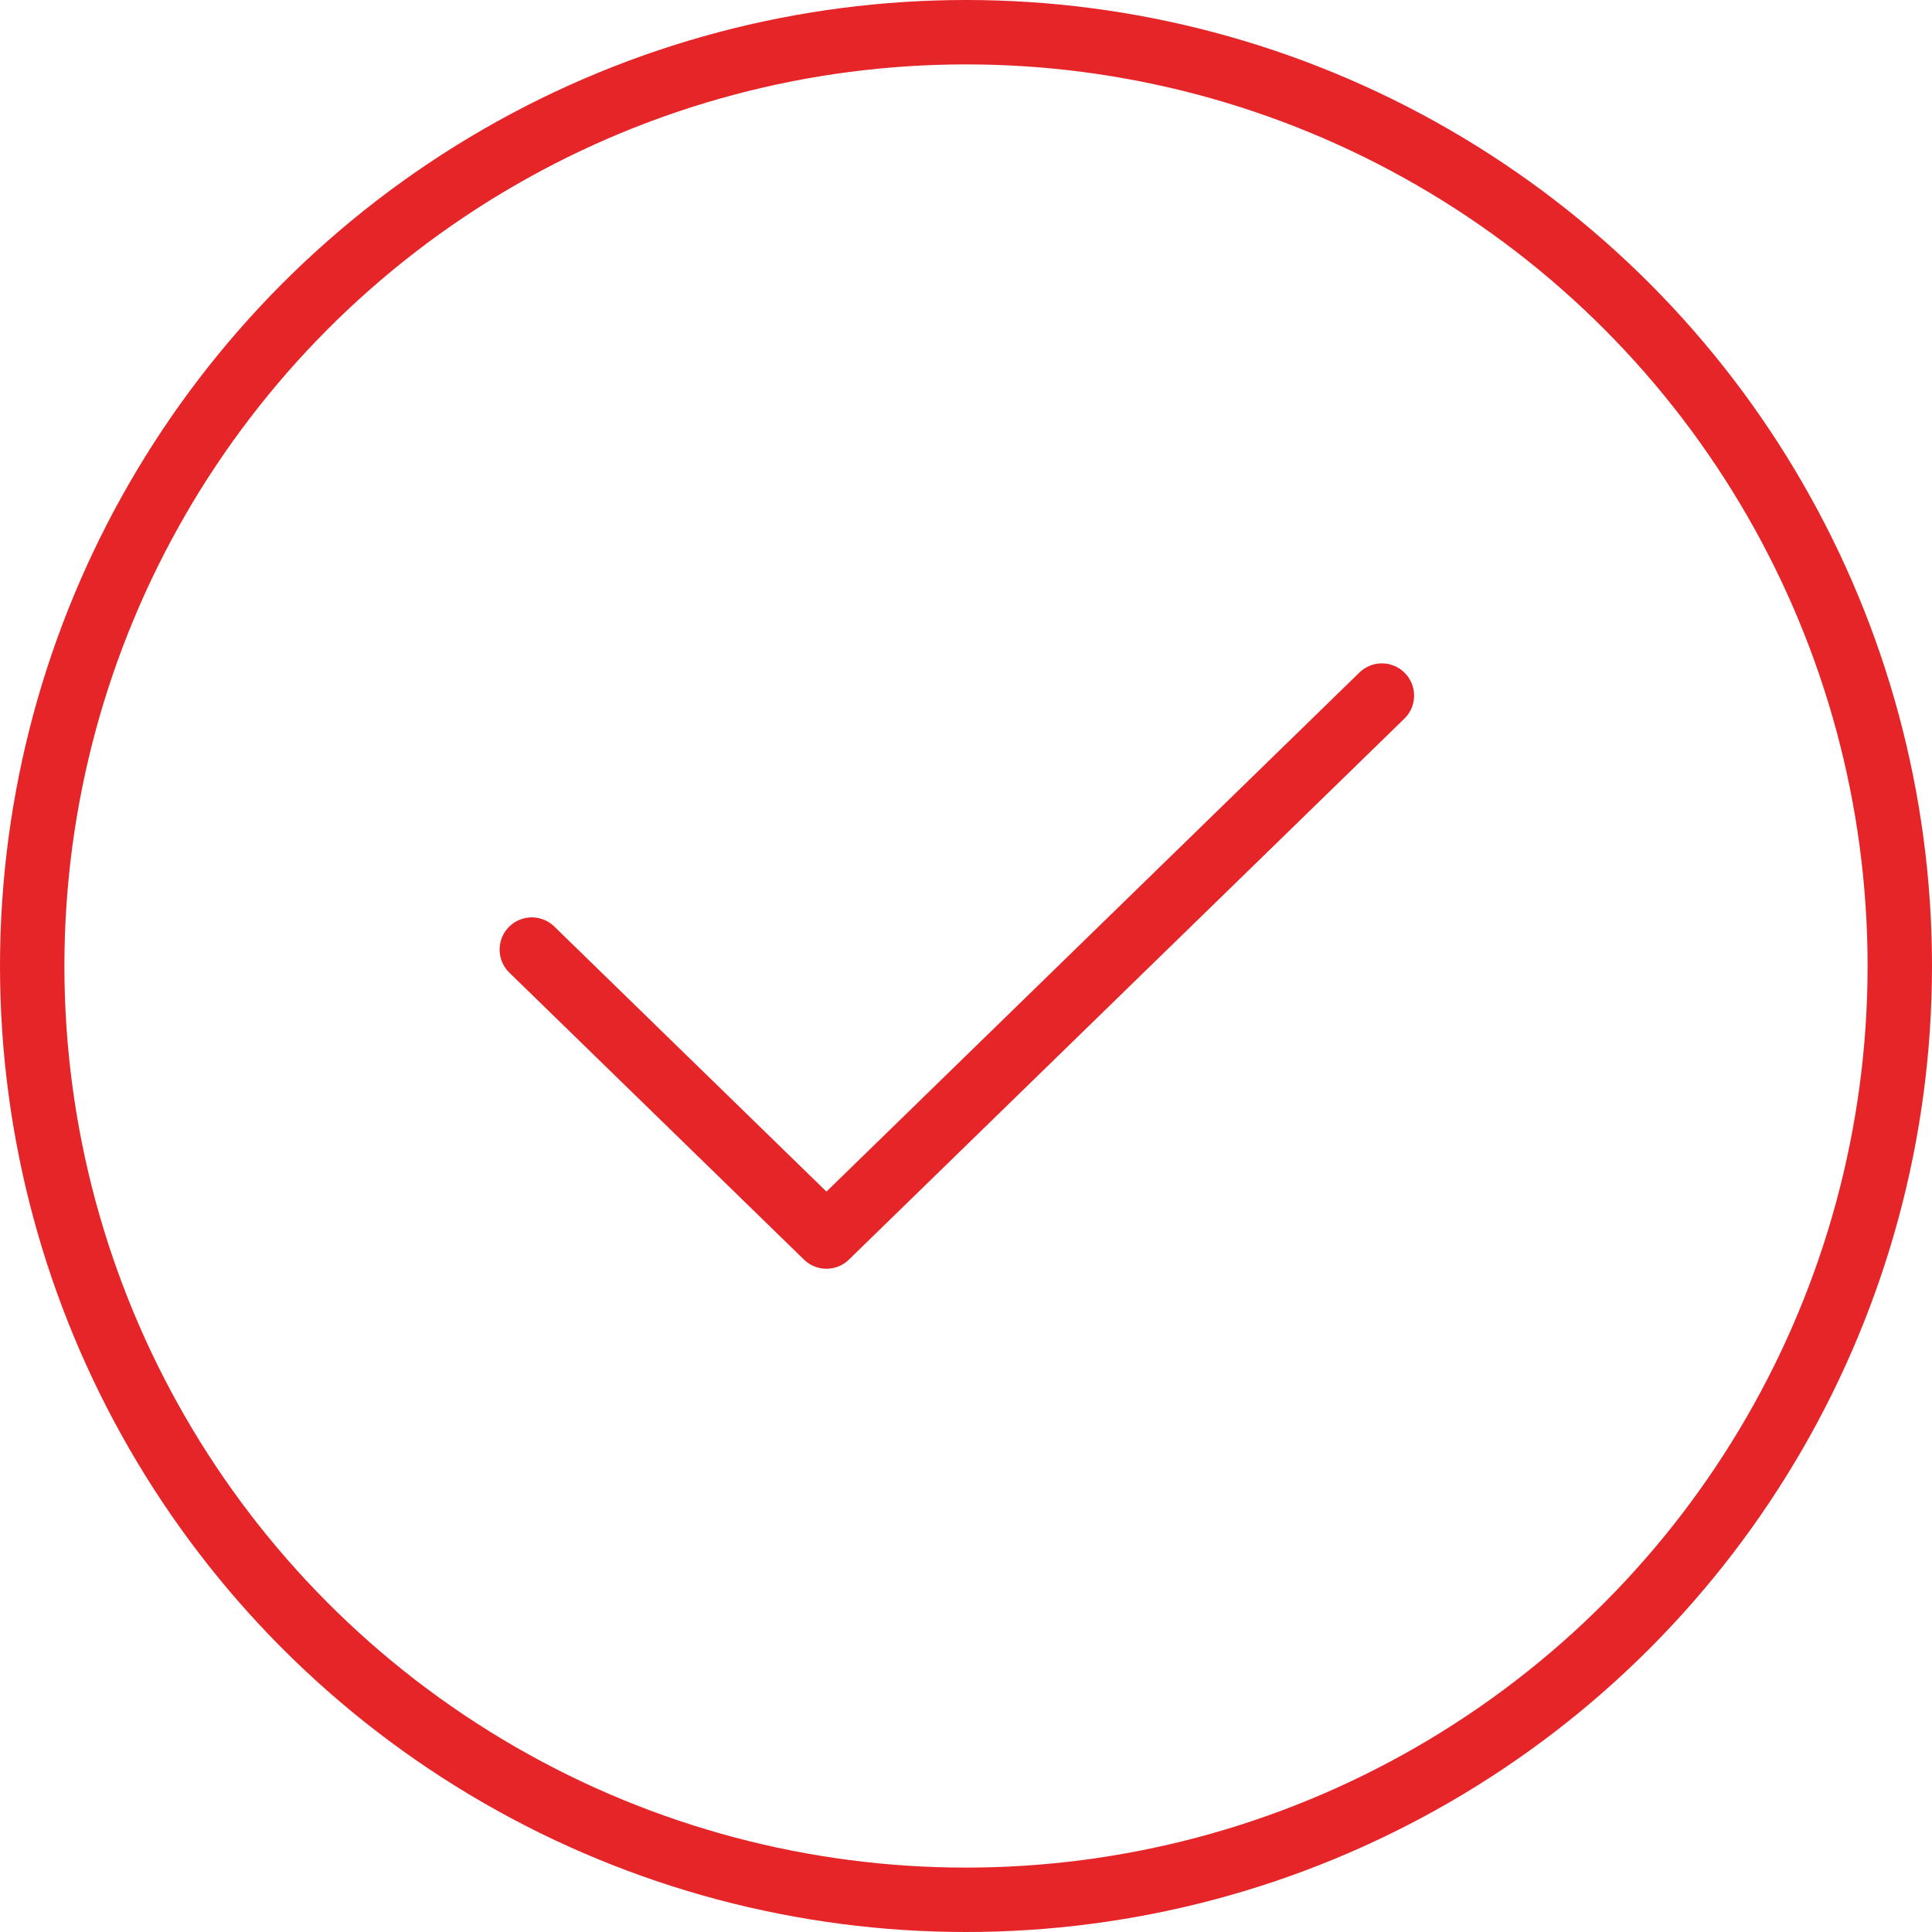 <svg xmlns="http://www.w3.org/2000/svg" width="30" height="30" viewBox="0 0 30 30">
  <g id="circuloTicket" transform="translate(-0.117)">
    <g id="Elipse_1" data-name="Elipse 1" transform="translate(0.117 0)" fill="none" stroke="#e52528" stroke-width="1">
      <circle cx="15" cy="15" r="15" stroke="none"/>
      <circle cx="15" cy="15" r="14.5" fill="none"/>
    </g>
    <path id="Trazado_2420" data-name="Trazado 2420" d="M2528.6,2726.537l4.575,4.456,8.625-8.4" transform="translate(-2520.225 -2711.792)" fill="none" stroke="#e52528" stroke-linecap="round" stroke-linejoin="round" stroke-width="1"/>
  </g>
</svg>
